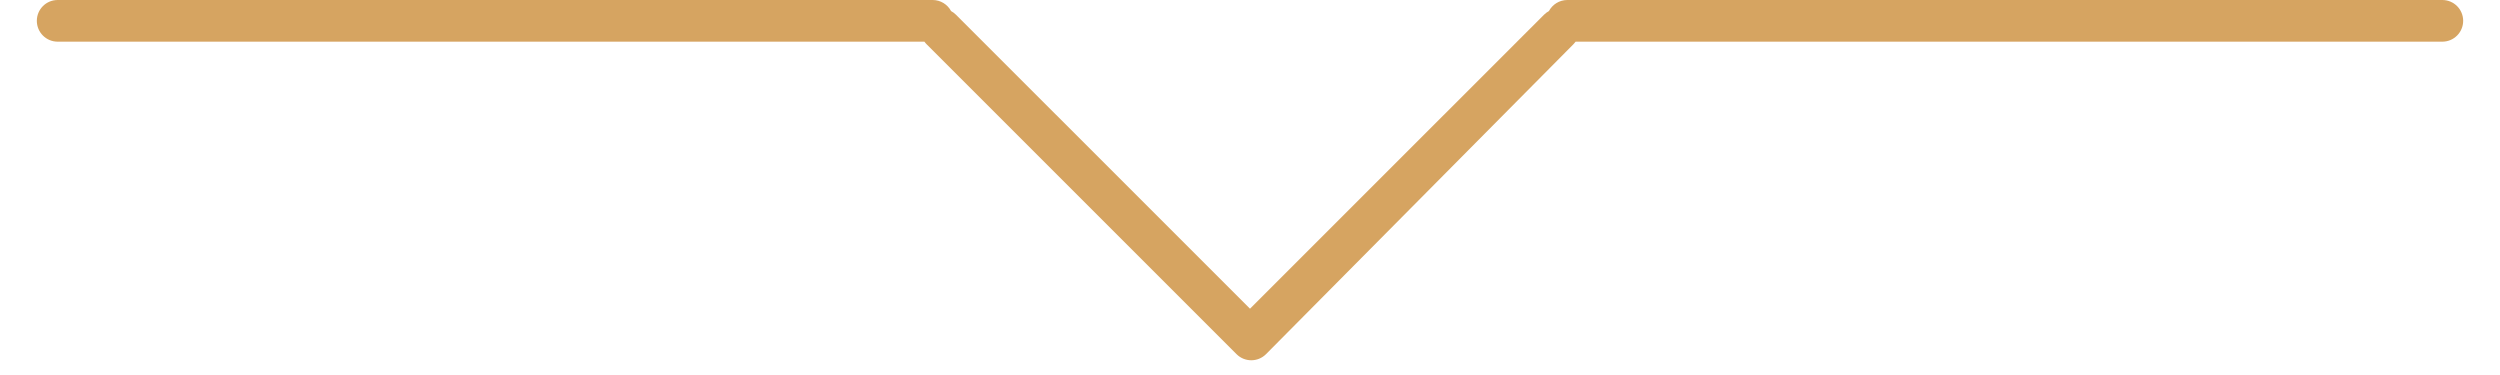 <svg width="60" height="9" viewBox="0 0 60 9" fill="none" xmlns="http://www.w3.org/2000/svg">
<path d="M1.384 0C1.107 0 0.884 0.224 0.884 0.5C0.884 0.776 1.107 1 1.384 1H22.186C22.201 1.021 22.218 1.042 22.237 1.061L29.677 8.5C29.872 8.695 30.189 8.695 30.384 8.5L37.763 1.061C37.782 1.042 37.799 1.021 37.815 1H58.616C58.893 1 59.116 0.776 59.116 0.5C59.116 0.224 58.893 0 58.616 0H37.616C37.425 0 37.258 0.108 37.174 0.266C37.132 0.288 37.092 0.318 37.056 0.354L30 7.409L22.944 0.354C22.908 0.318 22.868 0.288 22.826 0.266C22.742 0.108 22.575 0 22.384 0H1.384Z" fill="#D6A461"/>
</svg>
